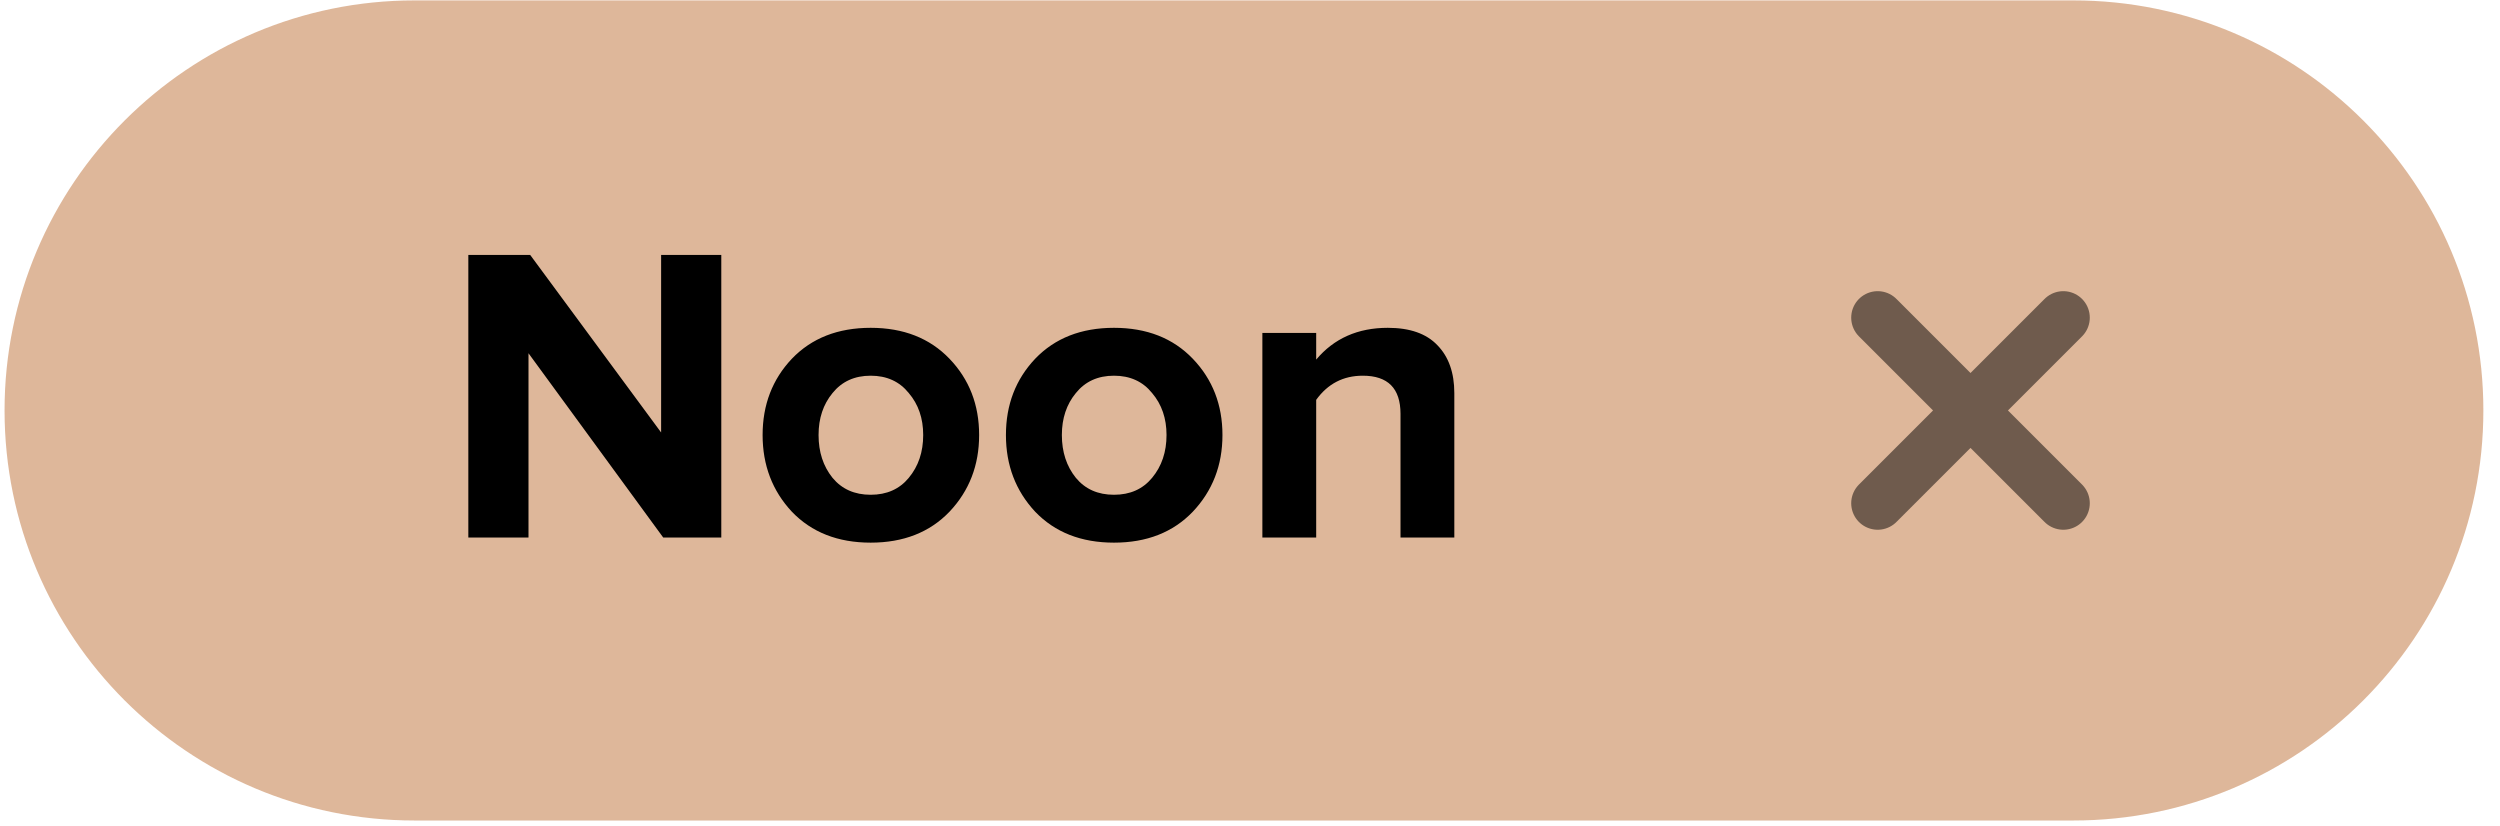 <?xml version="1.0" encoding="UTF-8"?> <svg xmlns="http://www.w3.org/2000/svg" width="118" height="39" viewBox="0 0 118 39" fill="none"> <path opacity="0.8" d="M0.215 19.373C0.215 8.684 8.88 0.019 19.57 0.019H97.86C108.549 0.019 117.215 8.684 117.215 19.373C117.215 30.063 108.549 38.728 97.86 38.728H19.57C8.88 38.728 0.215 30.063 0.215 19.373Z" fill="#D6A581"></path> <path d="M34.045 25.373L31.305 25.373L24.945 16.673L24.945 25.373L22.105 25.373L22.105 12.033L25.025 12.033L31.205 20.413L31.205 12.033L34.045 12.033L34.045 25.373ZM44.816 24.153C43.882 25.126 42.642 25.613 41.096 25.613C39.549 25.613 38.309 25.126 37.376 24.153C36.456 23.166 35.995 21.96 35.995 20.533C35.995 19.106 36.456 17.906 37.376 16.933C38.309 15.96 39.549 15.473 41.096 15.473C42.642 15.473 43.882 15.96 44.816 16.933C45.749 17.906 46.215 19.106 46.215 20.533C46.215 21.96 45.749 23.166 44.816 24.153ZM39.295 22.553C39.736 23.086 40.336 23.353 41.096 23.353C41.855 23.353 42.456 23.086 42.895 22.553C43.349 22.006 43.575 21.333 43.575 20.533C43.575 19.746 43.349 19.086 42.895 18.553C42.456 18.006 41.855 17.733 41.096 17.733C40.336 17.733 39.736 18.006 39.295 18.553C38.855 19.086 38.636 19.746 38.636 20.533C38.636 21.333 38.855 22.006 39.295 22.553ZM56.3 24.153C55.367 25.126 54.127 25.613 52.58 25.613C51.033 25.613 49.793 25.126 48.86 24.153C47.94 23.166 47.48 21.96 47.48 20.533C47.48 19.106 47.94 17.906 48.86 16.933C49.793 15.96 51.033 15.473 52.58 15.473C54.127 15.473 55.367 15.96 56.3 16.933C57.233 17.906 57.7 19.106 57.7 20.533C57.7 21.96 57.233 23.166 56.3 24.153ZM50.78 22.553C51.22 23.086 51.82 23.353 52.58 23.353C53.34 23.353 53.94 23.086 54.38 22.553C54.833 22.006 55.06 21.333 55.06 20.533C55.06 19.746 54.833 19.086 54.38 18.553C53.94 18.006 53.34 17.733 52.58 17.733C51.82 17.733 51.22 18.006 50.78 18.553C50.34 19.086 50.12 19.746 50.12 20.533C50.12 21.333 50.34 22.006 50.78 22.553ZM68.644 25.373L66.104 25.373L66.104 19.533C66.104 18.333 65.511 17.733 64.324 17.733C63.404 17.733 62.671 18.113 62.124 18.873L62.124 25.373L59.584 25.373L59.584 15.713L62.124 15.713L62.124 16.973C62.964 15.973 64.091 15.473 65.504 15.473C66.544 15.473 67.324 15.746 67.844 16.293C68.378 16.84 68.644 17.593 68.644 18.553L68.644 25.373Z" fill="black"></path> <path opacity="0.5" d="M88.627 14.993L97.388 23.754M97.388 14.993L88.627 23.754" stroke="black" stroke-width="2.5" stroke-linecap="round" stroke-linejoin="round"></path> </svg> 
